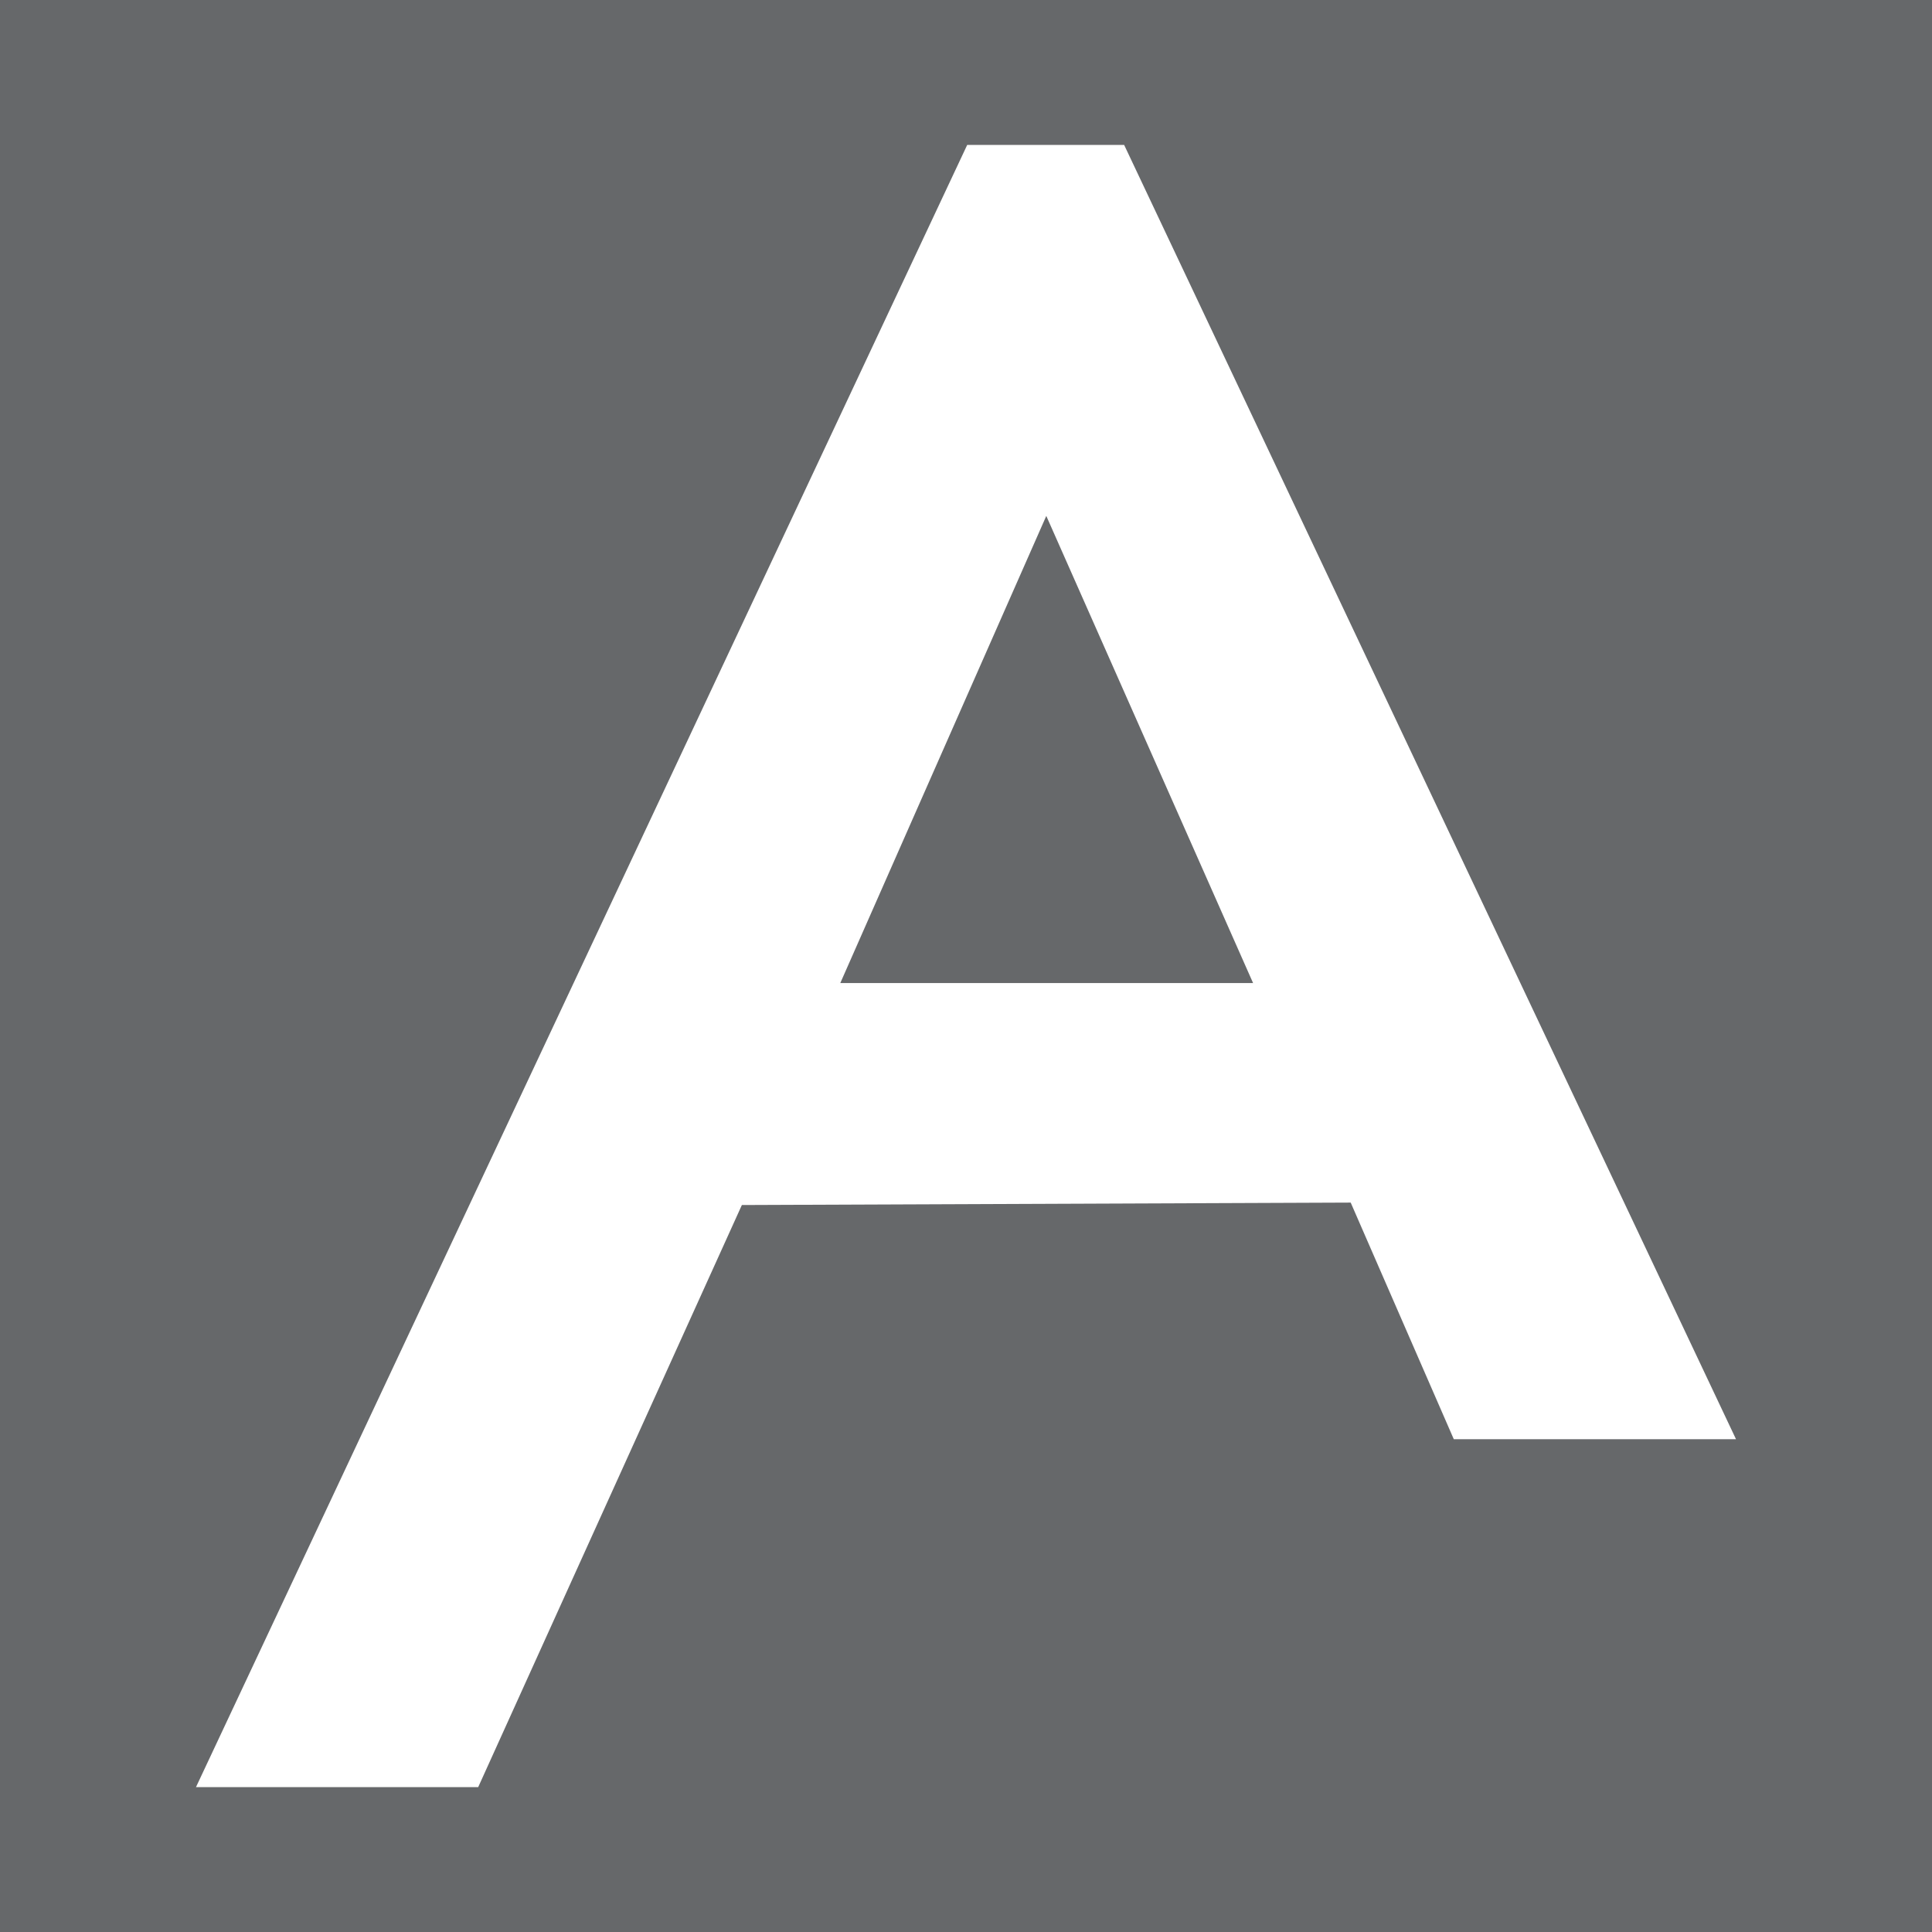 <?xml version="1.0" encoding="utf-8"?>
<!-- Generator: Adobe Illustrator 17.0.0, SVG Export Plug-In . SVG Version: 6.00 Build 0)  -->
<!DOCTYPE svg PUBLIC "-//W3C//DTD SVG 1.1//EN" "http://www.w3.org/Graphics/SVG/1.1/DTD/svg11.dtd">
<svg version="1.1" id="Layer_1" xmlns="http://www.w3.org/2000/svg" xmlns:xlink="http://www.w3.org/1999/xlink" x="0px" y="0px"
	 width="200px" height="200px" viewBox="0 0 200 200" enable-background="new 0 0 200 200" xml:space="preserve">
<rect fill="#66686A" width="200" height="200"/>
<path fill="#FFFFFF" d="M116.37,15h-16.244L20.289,185h29.215l27.294-60.256l63.026-0.252l10.672,24.493h29.215L116.37,15z
	 M86.988,101.763l21.323-48.356l21.407,48.356H86.988z"/>
</svg>
